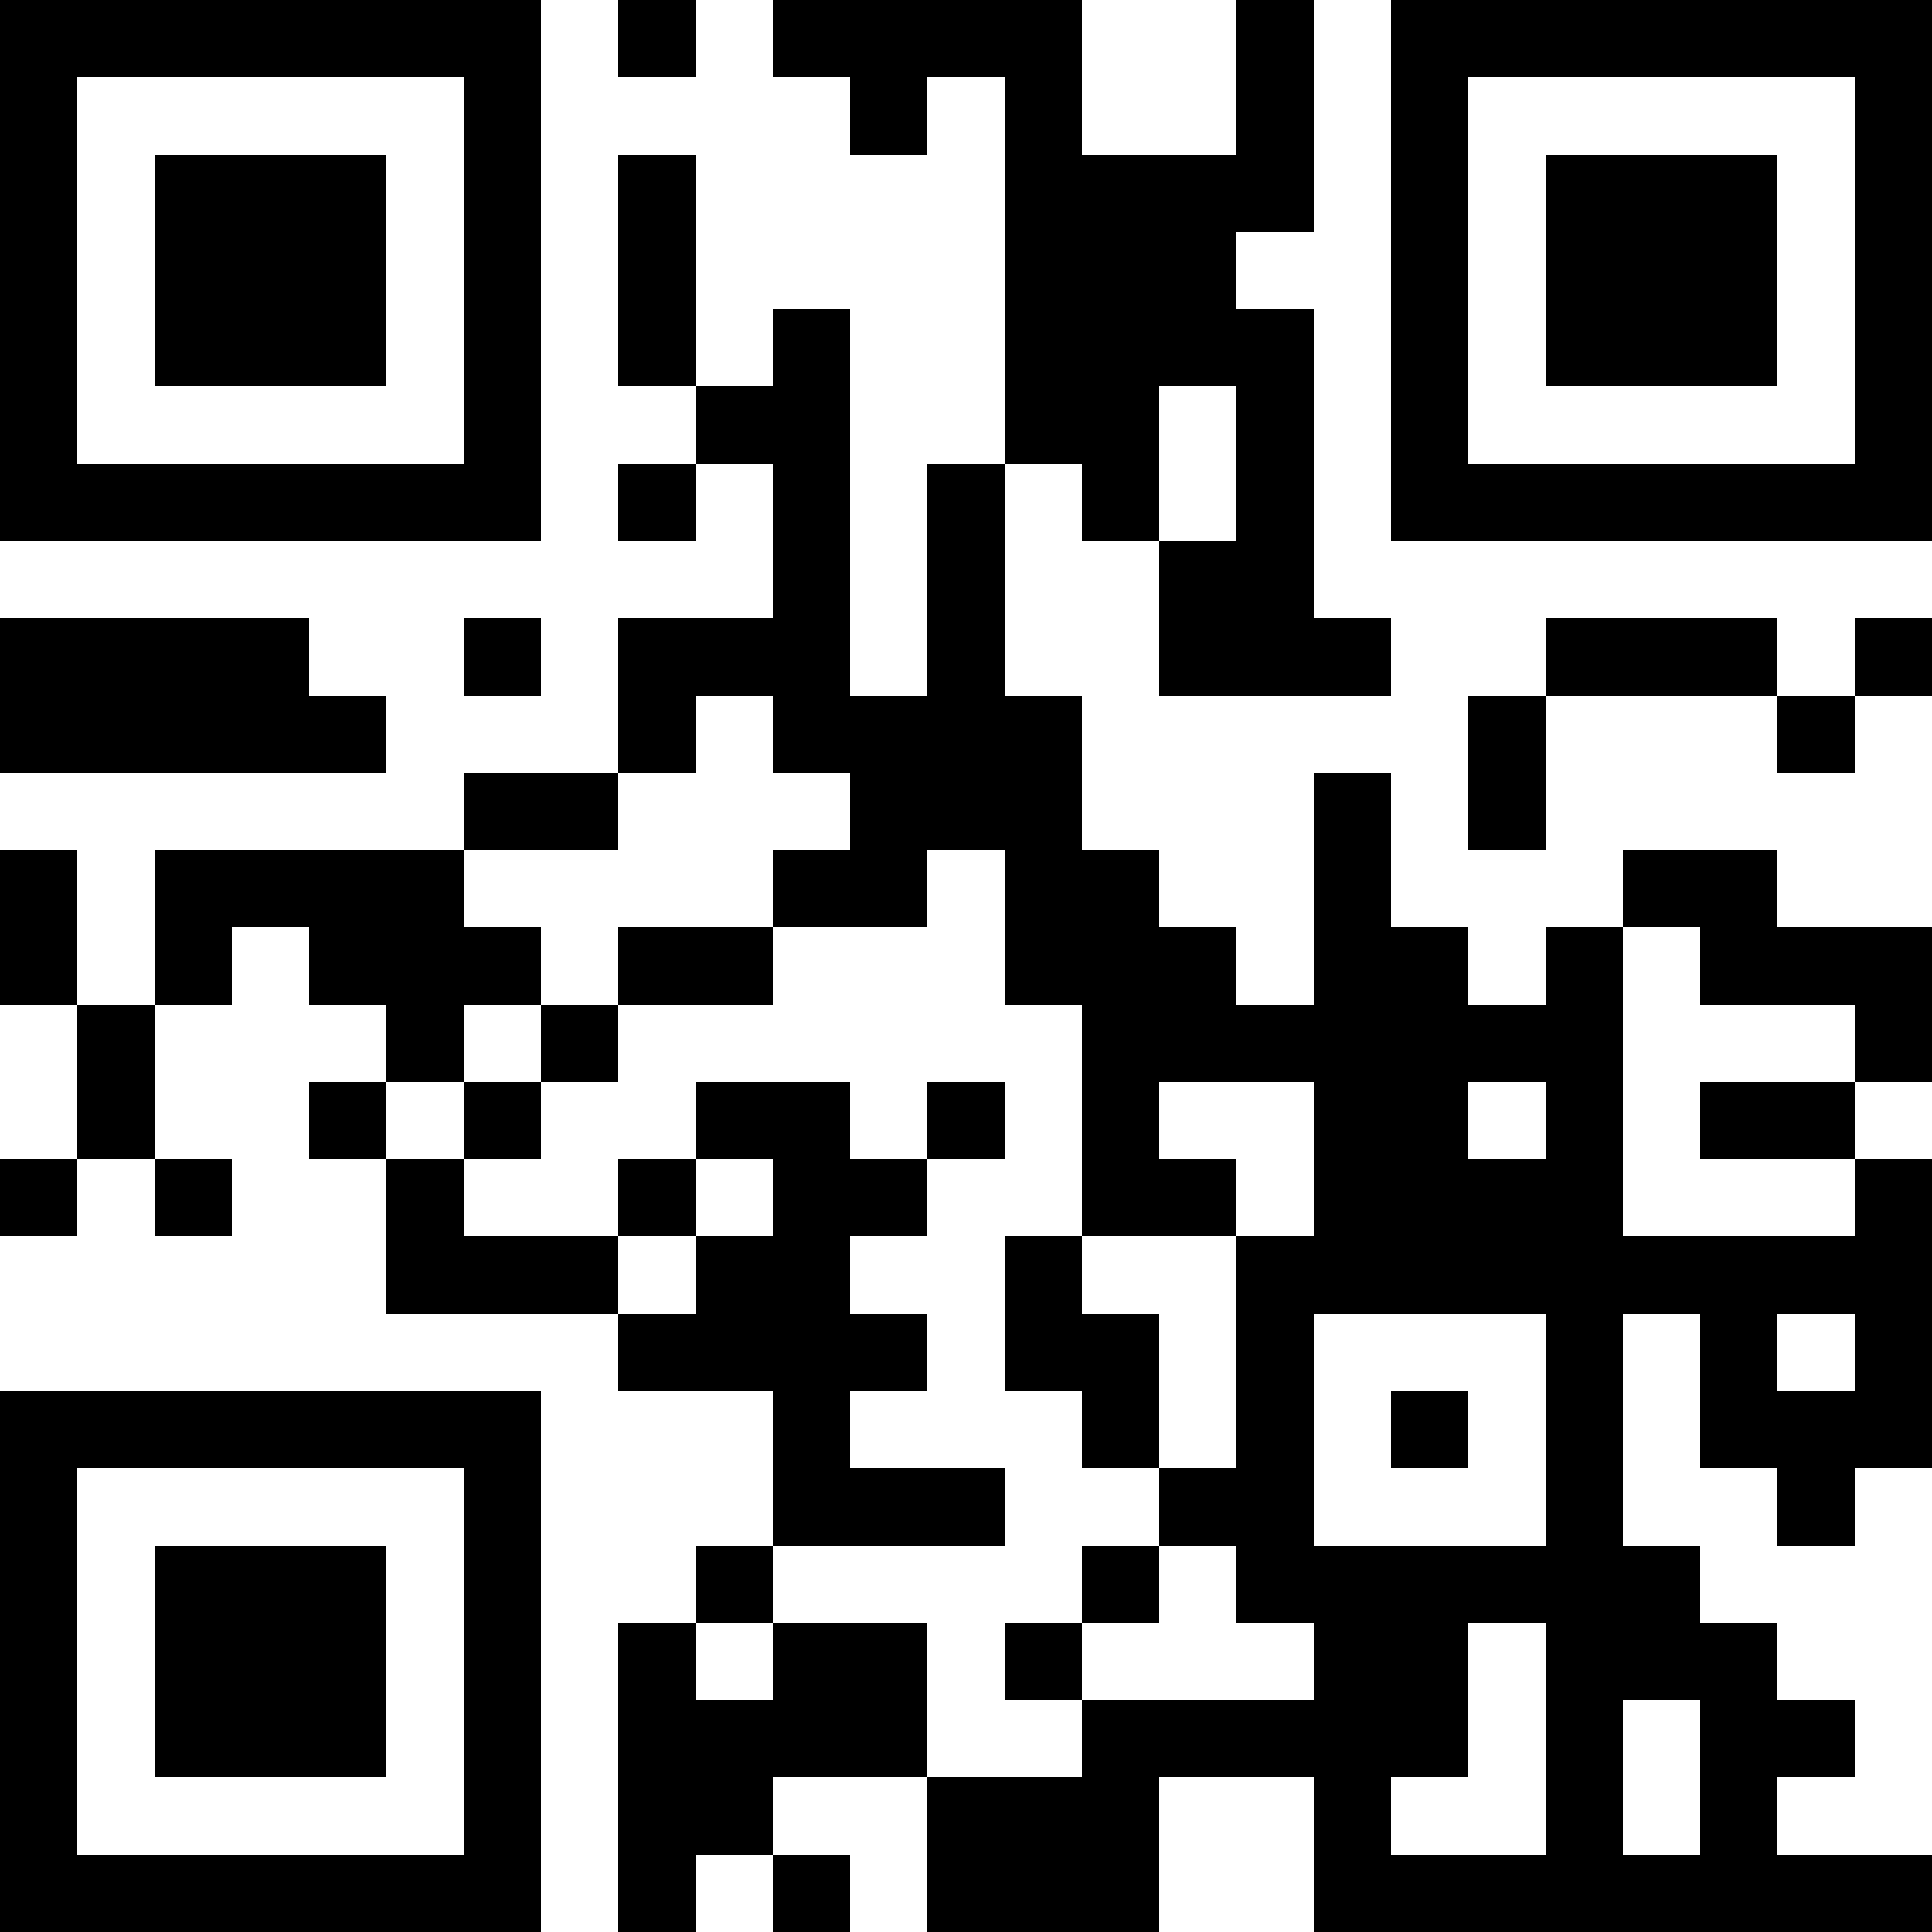 <?xml version="1.0" encoding="UTF-8"?>
<svg xmlns="http://www.w3.org/2000/svg" version="1.1" width="100" height="100" viewBox="0 0 100 100"><rect x="0" y="0" width="100" height="100" fill="#ffffff"/><g transform="scale(4)"><g transform="translate(0,0)"><path fill-rule="evenodd" d="M8 0L8 1L9 1L9 0ZM10 0L10 1L11 1L11 2L12 2L12 1L13 1L13 6L12 6L12 9L11 9L11 4L10 4L10 5L9 5L9 2L8 2L8 5L9 5L9 6L8 6L8 7L9 7L9 6L10 6L10 8L8 8L8 10L6 10L6 11L2 11L2 13L1 13L1 11L0 11L0 13L1 13L1 15L0 15L0 16L1 16L1 15L2 15L2 16L3 16L3 15L2 15L2 13L3 13L3 12L4 12L4 13L5 13L5 14L4 14L4 15L5 15L5 17L8 17L8 18L10 18L10 20L9 20L9 21L8 21L8 25L9 25L9 24L10 24L10 25L11 25L11 24L10 24L10 23L12 23L12 25L15 25L15 23L17 23L17 25L25 25L25 24L23 24L23 23L24 23L24 22L23 22L23 21L22 21L22 20L21 20L21 17L22 17L22 19L23 19L23 20L24 20L24 19L25 19L25 15L24 15L24 14L25 14L25 12L23 12L23 11L21 11L21 12L20 12L20 13L19 13L19 12L18 12L18 10L17 10L17 13L16 13L16 12L15 12L15 11L14 11L14 9L13 9L13 6L14 6L14 7L15 7L15 9L18 9L18 8L17 8L17 4L16 4L16 3L17 3L17 0L16 0L16 2L14 2L14 0ZM15 5L15 7L16 7L16 5ZM0 8L0 10L5 10L5 9L4 9L4 8ZM6 8L6 9L7 9L7 8ZM20 8L20 9L19 9L19 11L20 11L20 9L23 9L23 10L24 10L24 9L25 9L25 8L24 8L24 9L23 9L23 8ZM9 9L9 10L8 10L8 11L6 11L6 12L7 12L7 13L6 13L6 14L5 14L5 15L6 15L6 16L8 16L8 17L9 17L9 16L10 16L10 15L9 15L9 14L11 14L11 15L12 15L12 16L11 16L11 17L12 17L12 18L11 18L11 19L13 19L13 20L10 20L10 21L9 21L9 22L10 22L10 21L12 21L12 23L14 23L14 22L17 22L17 21L16 21L16 20L15 20L15 19L16 19L16 16L17 16L17 14L15 14L15 15L16 15L16 16L14 16L14 13L13 13L13 11L12 11L12 12L10 12L10 11L11 11L11 10L10 10L10 9ZM8 12L8 13L7 13L7 14L6 14L6 15L7 15L7 14L8 14L8 13L10 13L10 12ZM21 12L21 16L24 16L24 15L22 15L22 14L24 14L24 13L22 13L22 12ZM12 14L12 15L13 15L13 14ZM19 14L19 15L20 15L20 14ZM8 15L8 16L9 16L9 15ZM13 16L13 18L14 18L14 19L15 19L15 17L14 17L14 16ZM17 17L17 20L20 20L20 17ZM23 17L23 18L24 18L24 17ZM18 18L18 19L19 19L19 18ZM14 20L14 21L13 21L13 22L14 22L14 21L15 21L15 20ZM19 21L19 23L18 23L18 24L20 24L20 21ZM21 22L21 24L22 24L22 22ZM0 0L0 7L7 7L7 0ZM1 1L1 6L6 6L6 1ZM2 2L2 5L5 5L5 2ZM18 0L18 7L25 7L25 0ZM19 1L19 6L24 6L24 1ZM20 2L20 5L23 5L23 2ZM0 18L0 25L7 25L7 18ZM1 19L1 24L6 24L6 19ZM2 20L2 23L5 23L5 20Z" fill="#000000"/></g></g></svg>
